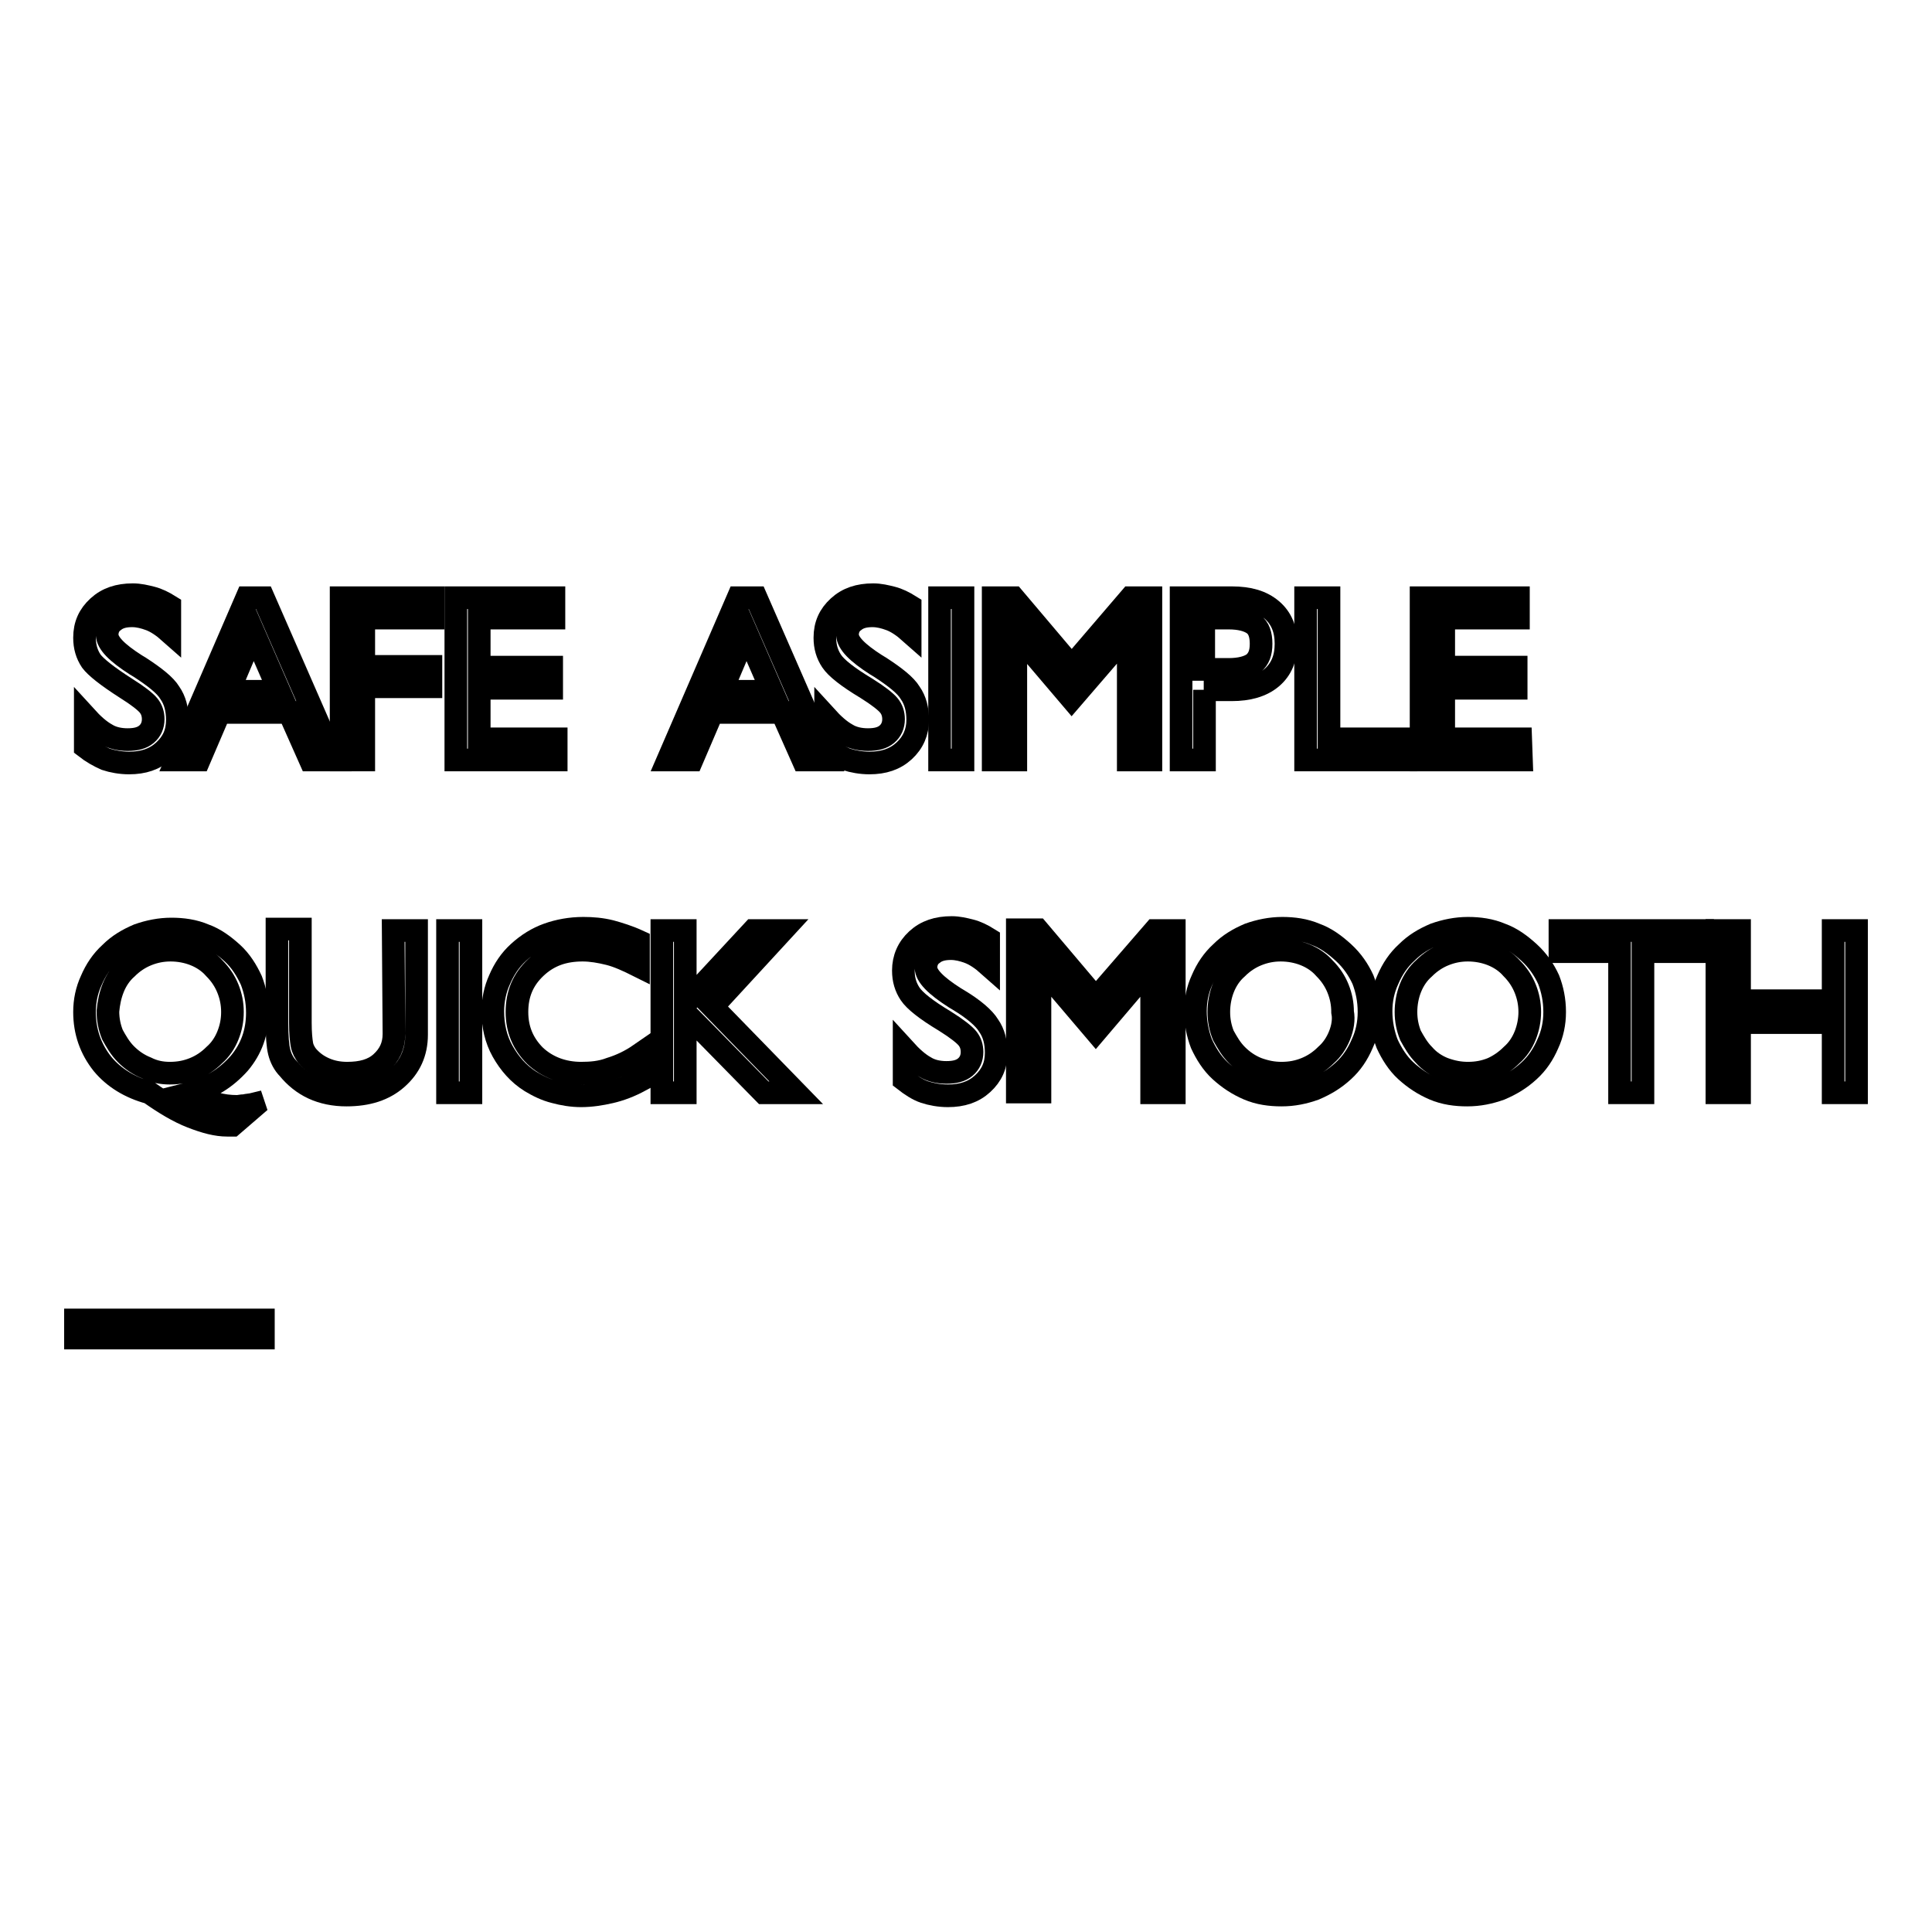 <?xml version="1.0" encoding="utf-8"?>
<!-- Svg Vector Icons : http://www.onlinewebfonts.com/icon -->
<!DOCTYPE svg PUBLIC "-//W3C//DTD SVG 1.1//EN" "http://www.w3.org/Graphics/SVG/1.1/DTD/svg11.dtd">
<svg version="1.1" xmlns="http://www.w3.org/2000/svg" xmlns:xlink="http://www.w3.org/1999/xlink" x="0px" y="0px" viewBox="0 0 256 256" enable-background="new 0 0 256 256" xml:space="preserve">
<g><g><path stroke-width="3" fill-opacity="0" stroke="#000000"  d="M16.7,91.2c1.6,1,2.6,1.8,3,2.3c0.4,0.5,0.6,1.1,0.6,1.8c0,0.8-0.3,1.5-0.9,2c-0.6,0.5-1.4,0.7-2.5,0.7c-1,0-2-0.2-2.8-0.7c-0.9-0.5-1.8-1.3-2.8-2.4V99c0.9,0.7,1.8,1.2,2.7,1.6c0.9,0.3,2,0.5,3.1,0.5c1.9,0,3.4-0.5,4.6-1.6c1.2-1.1,1.8-2.4,1.8-4.1c0-1.4-0.3-2.6-1-3.6c-0.6-1-2-2.1-4-3.4l-0.5-0.3c-2.5-1.6-3.8-2.9-3.8-4c0-0.7,0.3-1.4,0.9-1.8c0.6-0.5,1.4-0.7,2.4-0.7c0.8,0,1.6,0.2,2.4,0.5c0.8,0.3,1.7,0.9,2.6,1.7v-3.5c-0.8-0.5-1.6-0.9-2.4-1.1c-0.8-0.2-1.6-0.4-2.5-0.4c-1.9,0-3.4,0.5-4.6,1.6c-1.2,1.1-1.8,2.4-1.8,4.1c0,1.2,0.3,2.2,0.9,3.1C12.7,88.4,14.2,89.6,16.7,91.2z"/><path stroke-width="3" fill-opacity="0" stroke="#000000"  d="M26.4,100.7l2.7-6.3h9.2l2.8,6.3h3.2l-9.4-21.5h-2.2l-9.3,21.5H26.4z M33.6,83.8l3.4,7.8h-6.7L33.6,83.8z"/><path stroke-width="3" fill-opacity="0" stroke="#000000"  d="M45.2,100.7h3V91h8.9v-2.7h-8.9v-6.4h9.2v-2.7H45.2V100.7z"/><path stroke-width="3" fill-opacity="0" stroke="#000000"  d="M73.7,97.9H63.5v-6.7h9.6v-2.8h-9.6v-6.5h9.9v-2.7H60.4v21.5h13.3L73.7,97.9L73.7,97.9z"/><path stroke-width="3" fill-opacity="0" stroke="#000000"  d="M97.8,79.2l-9.3,21.5h3.2l2.7-6.3h9.2l2.8,6.3h3.2l-9.4-21.5H97.8z M95.6,91.6l3.3-7.8l3.4,7.8H95.6z"/><path stroke-width="3" fill-opacity="0" stroke="#000000"  d="M121.6,95.4c0-1.4-0.3-2.6-1-3.6c-0.6-1-2-2.1-4-3.4l-0.5-0.3c-2.5-1.6-3.8-2.9-3.8-4c0-0.7,0.3-1.4,0.9-1.8c0.6-0.5,1.4-0.7,2.4-0.7c0.8,0,1.6,0.2,2.4,0.5c0.8,0.3,1.7,0.9,2.6,1.7v-3.5c-0.8-0.5-1.6-0.9-2.4-1.1c-0.8-0.2-1.6-0.4-2.5-0.4c-1.9,0-3.4,0.5-4.6,1.6c-1.2,1.1-1.8,2.4-1.8,4.1c0,1.2,0.3,2.2,0.9,3.1c0.6,0.9,2.1,2.1,4.6,3.6c1.6,1,2.6,1.8,3,2.3c0.4,0.5,0.6,1.1,0.6,1.8c0,0.8-0.3,1.5-0.9,2c-0.6,0.5-1.4,0.7-2.5,0.7c-1,0-2-0.2-2.8-0.7c-0.9-0.5-1.8-1.3-2.8-2.4V99c0.9,0.7,1.8,1.2,2.7,1.6c0.9,0.3,2,0.5,3.1,0.5c1.9,0,3.4-0.5,4.6-1.6C121,98.4,121.6,97,121.6,95.4z"/><path stroke-width="3" fill-opacity="0" stroke="#000000"  d="M124.5,79.2h3.1v21.5h-3.1V79.2z"/><path stroke-width="3" fill-opacity="0" stroke="#000000"  d="M149.5,83.9v16.8h3V79.2h-2.7l-7.8,9.1l-7.7-9.1h-2.7v21.5h3V83.9l7.4,8.7L149.5,83.9z"/><path stroke-width="3" fill-opacity="0" stroke="#000000"  d="M159.5,91.4h3.7c2.2,0,4-0.5,5.3-1.6s1.9-2.6,1.9-4.5c0-1.9-0.6-3.4-1.9-4.5c-1.3-1.1-3-1.6-5.3-1.6h-6.7v21.5h3.1V91.4z M159.5,81.9h3.3c1.5,0,2.6,0.3,3.3,0.8c0.7,0.5,1,1.4,1,2.6c0,1.2-0.3,2-1,2.6c-0.7,0.5-1.8,0.8-3.3,0.8h-3.3V81.9z"/><path stroke-width="3" fill-opacity="0" stroke="#000000"  d="M186.3,97.9h-10.2V79.2H173v21.5h13.3V97.9z"/><path stroke-width="3" fill-opacity="0" stroke="#000000"  d="M201.5,97.9h-10.2v-6.7h9.6v-2.8h-9.6v-6.5h9.9v-2.7h-12.9v21.5h13.3L201.5,97.9L201.5,97.9z"/><path stroke-width="3" fill-opacity="0" stroke="#000000"  d="M19.8,144.8c2,1.4,3.8,2.5,5.6,3.2c1.8,0.7,3.3,1.1,4.7,1.1c0.2,0,0.3,0,0.4,0c0.1,0,0.2,0,0.3,0l2.9-2.5l-0.1-0.3c-0.4,0.1-0.8,0.1-1.2,0.2c-0.4,0-0.7,0.1-1,0.1c-0.9,0-1.9-0.1-2.9-0.4c-1-0.3-2.1-0.7-3.4-1.3c2.8-0.7,4.9-2.1,6.6-4c1.6-1.9,2.4-4.1,2.4-6.7c0-1.6-0.3-3-0.8-4.3c-0.6-1.3-1.4-2.6-2.5-3.6c-1.1-1-2.3-1.9-3.7-2.4c-1.4-0.6-2.9-0.8-4.4-0.8c-1.5,0-3,0.3-4.4,0.8c-1.4,0.6-2.6,1.3-3.7,2.4c-1.1,1-1.9,2.2-2.5,3.6c-0.6,1.3-0.9,2.7-0.9,4.2c0,2.6,0.8,4.9,2.4,6.9C15.1,142.8,17.2,144.1,19.8,144.8z M15,130.9c0.4-1,1-1.9,1.8-2.6c0.8-0.8,1.7-1.4,2.7-1.8c1-0.4,2-0.6,3.1-0.6c1.1,0,2.2,0.2,3.2,0.6c1,0.4,1.9,1,2.6,1.8c0.8,0.8,1.4,1.7,1.8,2.7c0.4,1,0.6,2,0.6,3.1c0,1.1-0.2,2.1-0.6,3.1c-0.4,1-1,1.9-1.8,2.6c-0.8,0.8-1.7,1.4-2.7,1.8c-1,0.4-2,0.6-3.2,0.6c-1.1,0-2.1-0.2-3.1-0.7c-1-0.4-1.9-1-2.7-1.8c-0.8-0.8-1.3-1.7-1.8-2.6c-0.4-1-0.6-2-0.6-3.1C14.4,132.9,14.6,131.9,15,130.9z"/><path stroke-width="3" fill-opacity="0" stroke="#000000"  d="M52.2,137c0,1.6-0.6,2.8-1.7,3.8c-1.1,1-2.6,1.4-4.5,1.4c-1.1,0-2.1-0.2-3-0.6c-0.9-0.4-1.6-0.9-2.3-1.7c-0.3-0.4-0.6-0.9-0.7-1.5c-0.1-0.6-0.2-1.5-0.2-2.9v-12.4h-3.1v12.5c0,1.7,0.1,3,0.3,3.8c0.2,0.8,0.6,1.6,1.2,2.2c0.9,1.1,2,2,3.3,2.6c1.3,0.6,2.8,0.9,4.4,0.9c2.8,0,5-0.7,6.7-2.2c1.7-1.5,2.6-3.4,2.6-5.8v-13.8h-3.1L52.2,137L52.2,137z"/><path stroke-width="3" fill-opacity="0" stroke="#000000"  d="M59.3,123.3h3.1v21.5h-3.1V123.3z"/><path stroke-width="3" fill-opacity="0" stroke="#000000"  d="M77,142.2c-2.4,0-4.5-0.8-6.1-2.3c-1.6-1.6-2.4-3.5-2.4-5.8c0-2.4,0.8-4.3,2.5-5.9s3.7-2.3,6.2-2.3c1.1,0,2.3,0.2,3.5,0.5s2.5,0.9,3.9,1.6v-3.3c-1.3-0.6-2.6-1-3.7-1.3c-1.2-0.3-2.4-0.4-3.6-0.4c-1.7,0-3.3,0.3-4.7,0.8c-1.4,0.5-2.7,1.3-3.9,2.4c-1.1,1-1.9,2.2-2.5,3.6c-0.6,1.3-0.9,2.8-0.9,4.2c0,1.9,0.4,3.7,1.3,5.3c0.9,1.6,2.1,3,3.7,4c1,0.6,2,1.1,3.2,1.4c1.1,0.3,2.3,0.5,3.5,0.5c1.3,0,2.6-0.2,3.9-0.5c1.3-0.3,2.6-0.8,3.9-1.5v-3.5c-1.3,0.9-2.6,1.5-3.9,1.9C79.6,142.1,78.3,142.2,77,142.2z"/><path stroke-width="3" fill-opacity="0" stroke="#000000"  d="M103.7,123.3h-3.9l-9,9.7v-9.7h-3.1v21.5h3.1v-10.6l10.4,10.6h4.3l-11.1-11.4L103.7,123.3z"/><path stroke-width="3" fill-opacity="0" stroke="#000000"  d="M127,132.5l-0.5-0.3c-2.5-1.6-3.8-2.9-3.8-4c0-0.7,0.3-1.4,0.9-1.8c0.6-0.5,1.4-0.7,2.4-0.7c0.8,0,1.6,0.2,2.4,0.5c0.8,0.3,1.7,0.9,2.6,1.7v-3.5c-0.8-0.5-1.6-0.9-2.4-1.1c-0.8-0.2-1.6-0.4-2.5-0.4c-1.9,0-3.4,0.5-4.6,1.6c-1.2,1.1-1.8,2.5-1.8,4.1c0,1.2,0.3,2.2,0.9,3.1c0.6,0.9,2.1,2.1,4.6,3.6c1.6,1,2.6,1.8,3,2.3c0.4,0.5,0.6,1.1,0.6,1.8c0,0.8-0.3,1.5-0.9,2c-0.6,0.5-1.4,0.7-2.5,0.7c-1,0-2-0.2-2.8-0.7c-0.9-0.5-1.8-1.3-2.8-2.4v4.1c0.9,0.7,1.8,1.3,2.7,1.6c0.9,0.3,2,0.5,3.1,0.5c1.9,0,3.4-0.5,4.6-1.6c1.2-1.1,1.8-2.4,1.8-4.1c0-1.4-0.3-2.6-1-3.6C130.4,134.9,129,133.7,127,132.5z"/><path stroke-width="3" fill-opacity="0" stroke="#000000"  d="M145.2,132.3l-7.7-9.1h-2.7v21.5h3V128l7.4,8.7l7.4-8.7v16.8h3v-21.5H153L145.2,132.3z"/><path stroke-width="3" fill-opacity="0" stroke="#000000"  d="M178,126.2c-1.1-1-2.3-1.9-3.7-2.4c-1.4-0.6-2.9-0.8-4.4-0.8c-1.5,0-3,0.3-4.4,0.8c-1.4,0.6-2.6,1.3-3.7,2.4c-1.1,1-1.9,2.2-2.5,3.6c-0.6,1.3-0.9,2.7-0.9,4.2c0,1.5,0.3,3,0.8,4.3c0.6,1.3,1.4,2.6,2.5,3.6c1.1,1,2.3,1.8,3.7,2.4c1.4,0.6,2.9,0.8,4.4,0.8c1.6,0,3-0.3,4.4-0.8c1.4-0.6,2.6-1.3,3.8-2.4c1.1-1,1.9-2.2,2.5-3.6c0.6-1.3,0.9-2.7,0.9-4.2c0-1.6-0.3-3-0.8-4.3C180,128.5,179.2,127.3,178,126.2z M177.5,137.2c-0.4,1-1,1.9-1.8,2.6c-0.8,0.8-1.7,1.4-2.7,1.8c-1,0.4-2,0.6-3.2,0.6c-1.1,0-2.1-0.2-3.2-0.6c-1-0.4-1.9-1-2.7-1.8c-0.8-0.8-1.3-1.7-1.8-2.6c-0.4-1-0.6-2-0.6-3.1c0-1.1,0.2-2.2,0.6-3.2c0.4-1,1-1.9,1.8-2.6c0.8-0.8,1.7-1.4,2.7-1.8c1-0.4,2-0.6,3.1-0.6c1.1,0,2.2,0.2,3.2,0.6c1,0.4,1.9,1,2.6,1.8c0.8,0.8,1.4,1.7,1.8,2.7c0.4,1,0.6,2,0.6,3.1C178.1,135.1,177.9,136.2,177.5,137.2z"/><path stroke-width="3" fill-opacity="0" stroke="#000000"  d="M202.6,126.2c-1.1-1-2.3-1.9-3.7-2.4c-1.4-0.6-2.9-0.8-4.4-0.8c-1.5,0-3,0.3-4.4,0.8c-1.4,0.6-2.6,1.3-3.7,2.4c-1.1,1-1.9,2.2-2.5,3.6c-0.6,1.3-0.9,2.7-0.9,4.2c0,1.5,0.3,3,0.8,4.3c0.6,1.3,1.4,2.6,2.5,3.6c1.1,1,2.3,1.8,3.7,2.4c1.4,0.6,2.9,0.8,4.4,0.8c1.6,0,3-0.3,4.4-0.8c1.4-0.6,2.6-1.3,3.8-2.4c1.1-1,1.9-2.2,2.5-3.6c0.6-1.3,0.9-2.7,0.9-4.2c0-1.6-0.3-3-0.8-4.3C204.6,128.5,203.8,127.3,202.6,126.2z M202.1,137.2c-0.4,1-1,1.9-1.8,2.6c-0.8,0.8-1.7,1.4-2.6,1.8c-1,0.4-2,0.6-3.2,0.6c-1.1,0-2.1-0.2-3.2-0.6c-1-0.4-1.9-1-2.6-1.8c-0.8-0.8-1.3-1.7-1.8-2.6c-0.4-1-0.6-2-0.6-3.1c0-1.1,0.2-2.2,0.6-3.2c0.4-1,1-1.9,1.8-2.6c0.8-0.8,1.7-1.4,2.7-1.8c1-0.4,2-0.6,3.1-0.6c1.1,0,2.2,0.2,3.2,0.6c1,0.4,1.9,1,2.6,1.8c0.8,0.8,1.4,1.7,1.8,2.7c0.4,1,0.6,2,0.6,3.1C202.7,135.1,202.5,136.2,202.1,137.2z"/><path stroke-width="3" fill-opacity="0" stroke="#000000"  d="M206.7,126.1h7.9v18.7h3.1v-18.7h7.9v-2.8h-18.9L206.7,126.1L206.7,126.1z"/><path stroke-width="3" fill-opacity="0" stroke="#000000"  d="M242.9,123.3v9.3h-12.4v-9.3h-3v21.5h3v-9.3h12.4v9.3h3.1v-21.5H242.9z"/><path stroke-width="3" fill-opacity="0" stroke="#000000"  d="M10,174.9h24.9v2.4H10V174.9z"/></g></g>
</svg>